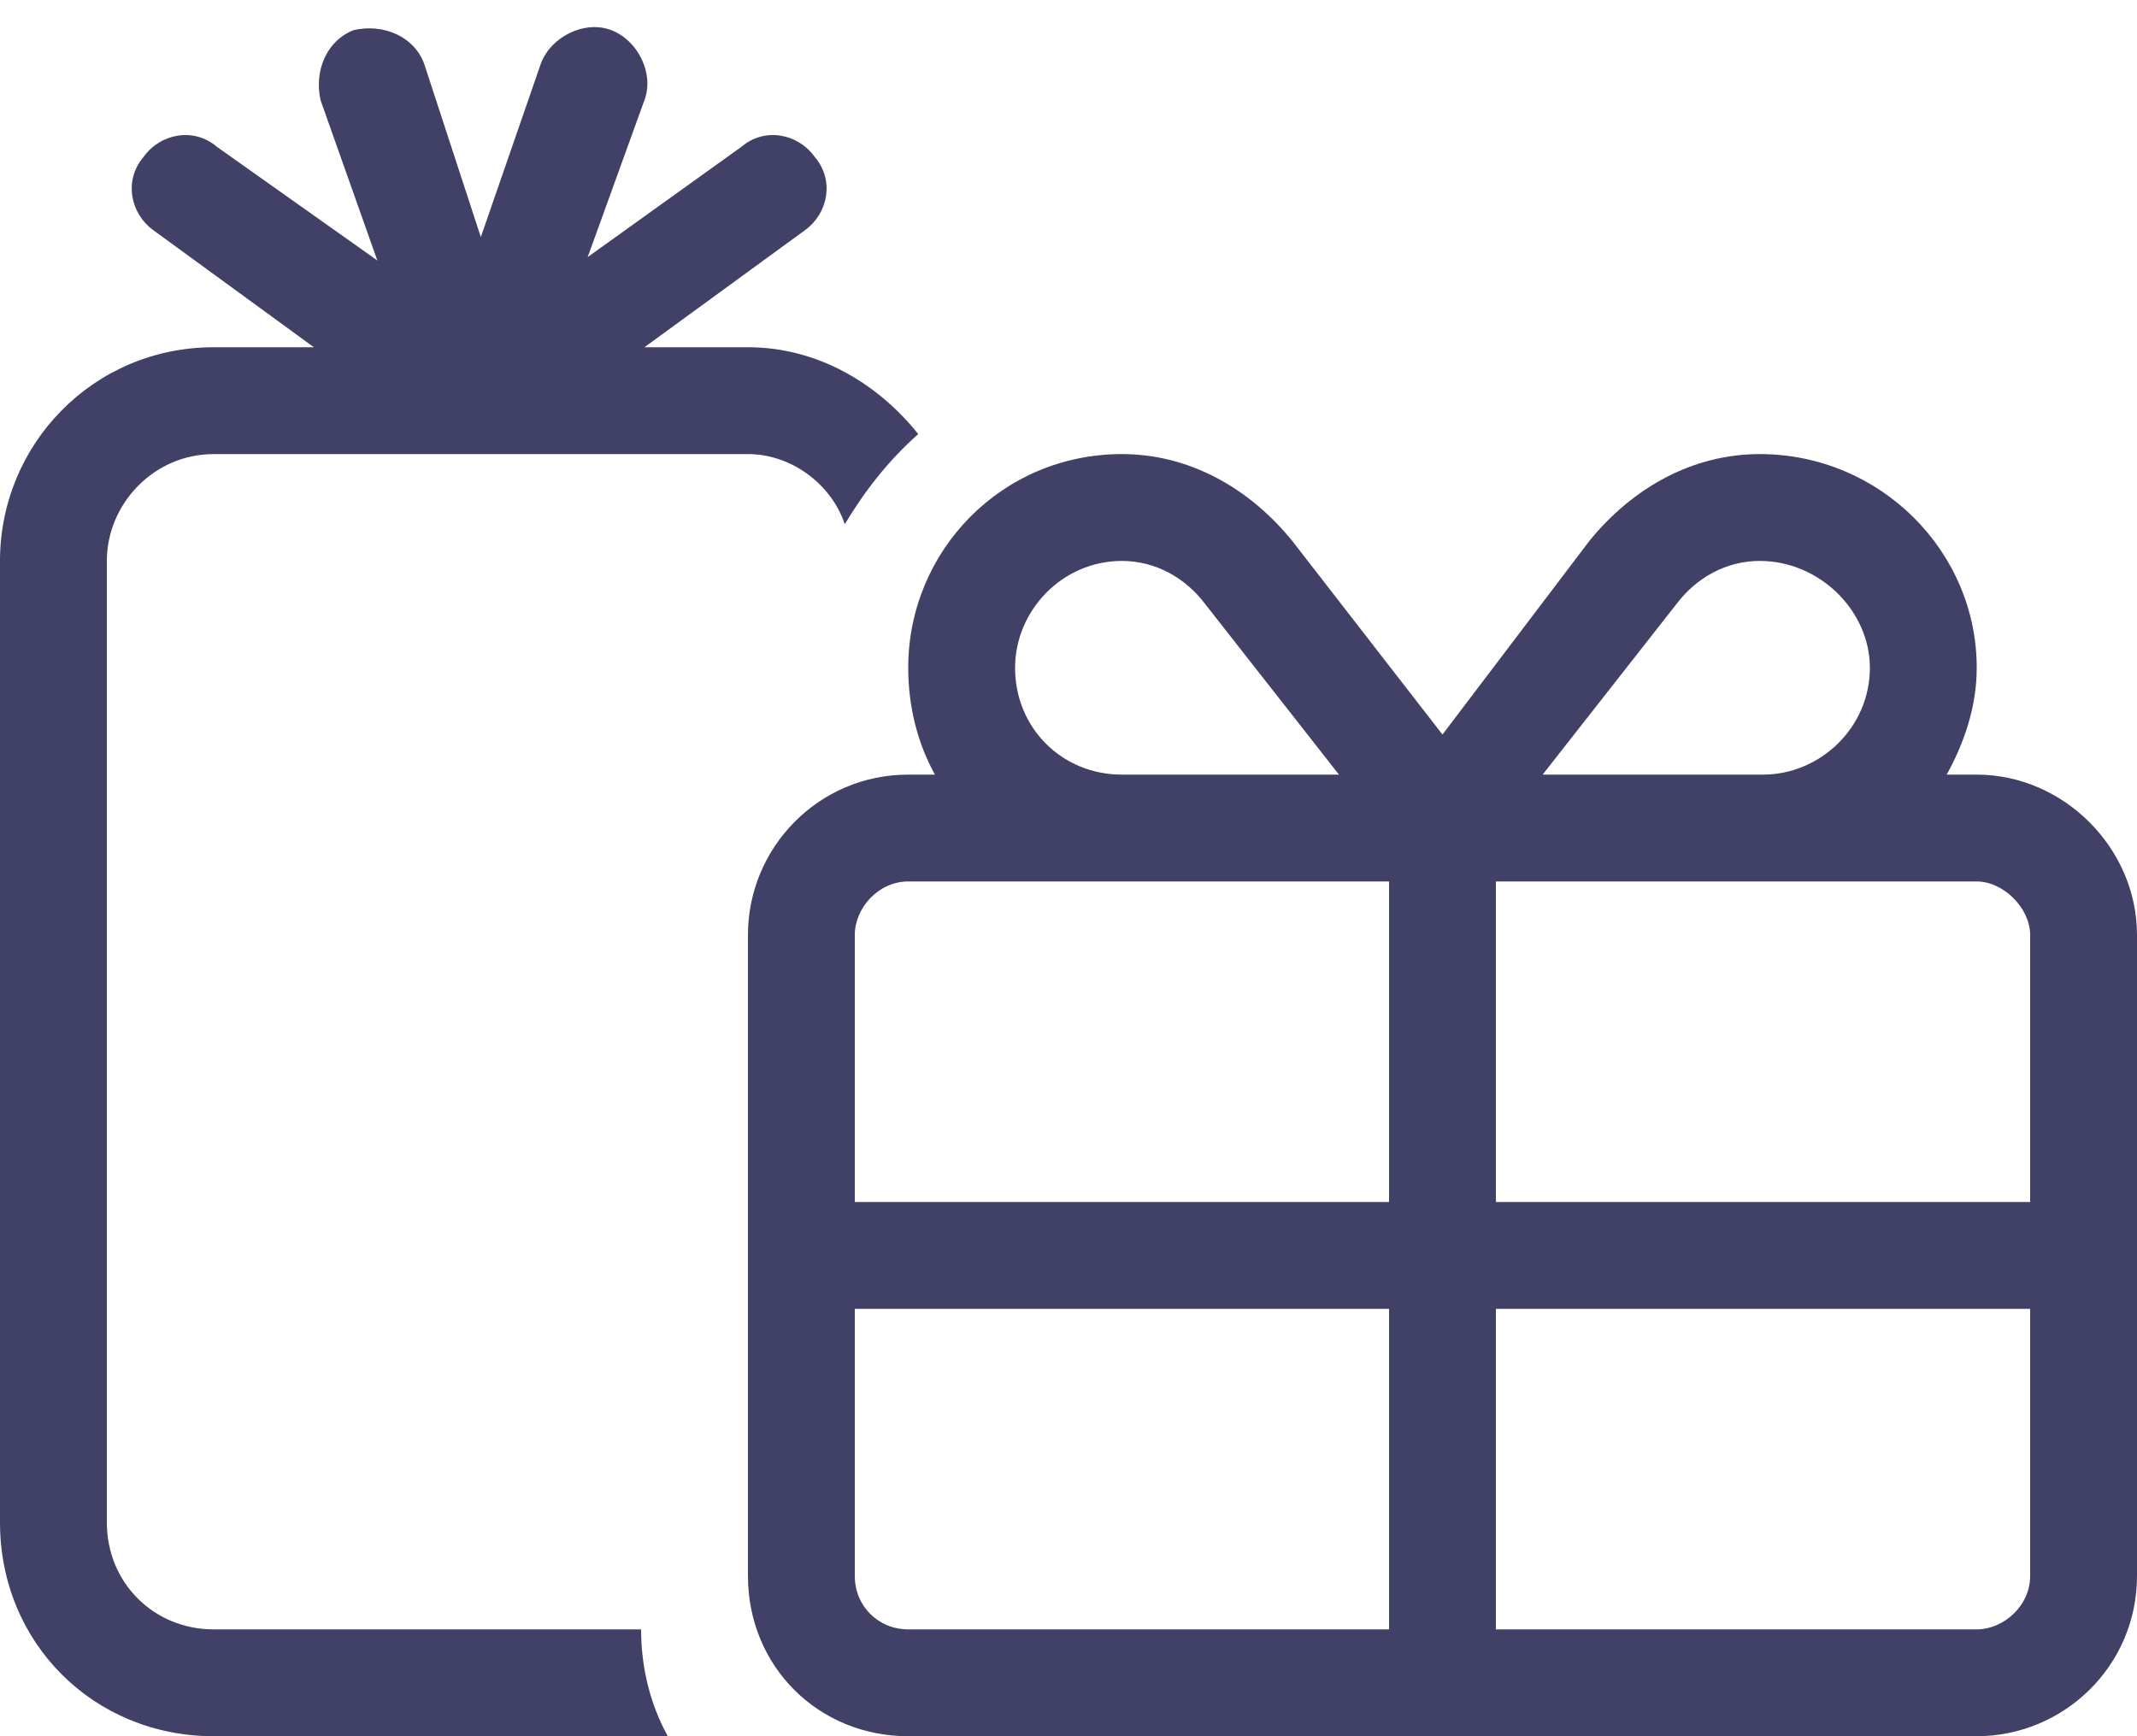 <svg width="80" height="65" viewBox="0 0 80 65" fill="none" xmlns="http://www.w3.org/2000/svg">
<path d="M22 9.625L27.75 5.5C28.625 4.75 29.875 5 30.5 5.875C31.25 6.75 31 8 30.125 8.625L24.125 13H28C30.625 13 32.875 14.375 34.375 16.25C33.25 17.25 32.375 18.375 31.625 19.625C31.125 18.125 29.625 17 28 17H8C5.75 17 4 18.875 4 21V57C4 59.25 5.75 61 8 61H24C24 62.5 24.375 63.875 25 65H8C3.5 65 0 61.5 0 57V21C0 16.625 3.5 13 8 13H11.75L5.75 8.625C4.875 8 4.625 6.75 5.375 5.875C6 5 7.25 4.75 8.125 5.5L14.125 9.75L12 3.75C11.75 2.625 12.25 1.5 13.25 1.125C14.375 0.875 15.5 1.375 15.875 2.375L18 8.875L20.25 2.375C20.625 1.375 21.875 0.75 22.875 1.125C23.875 1.5 24.5 2.75 24.125 3.75L22 9.625ZM42 17C44.5 17 46.75 18.25 48.375 20.25L54 27.5L59.5 20.25C61.125 18.25 63.375 17 65.875 17C70.375 17 74 20.625 74 25C74 26.5 73.5 27.875 72.875 29H74C77.25 29 80 31.75 80 35V59C80 62.375 77.25 65 74 65H34C30.625 65 28 62.375 28 59V35C28 31.75 30.625 29 34 29H35C34.375 27.875 34 26.5 34 25C34 20.625 37.5 17 42 17ZM45.125 22.625C44.375 21.625 43.25 21 42 21C39.75 21 38 22.875 38 25C38 27.25 39.75 29 42 29H50.125L45.125 22.625ZM32 45H52V33H34C32.875 33 32 34 32 35V45ZM34 61H52V49H32V59C32 60.125 32.875 61 34 61ZM76 59V49H56V61H74C75 61 76 60.125 76 59ZM74 33H56V45H76V35C76 34 75 33 74 33ZM66 29C68.125 29 70 27.25 70 25C70 22.875 68.125 21 65.875 21C64.625 21 63.5 21.625 62.75 22.625L57.75 29H66Z" fill="#414066"/>
</svg>
